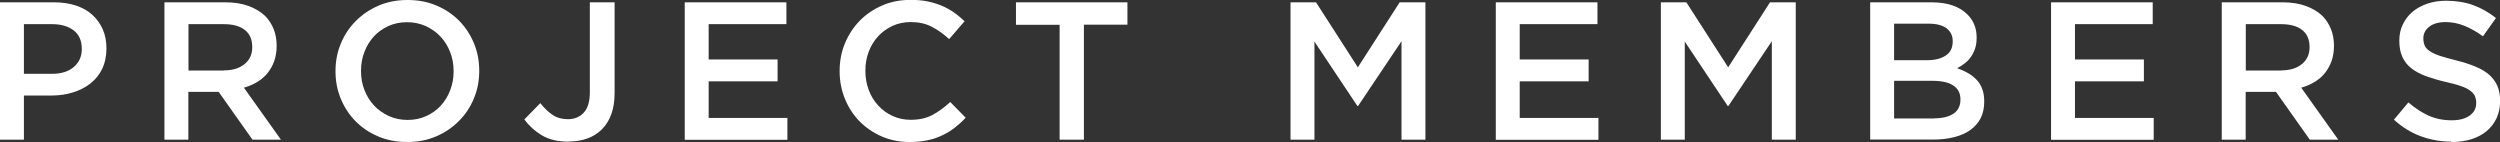 <?xml version="1.0" encoding="UTF-8"?>
<svg id="_レイヤー_2" data-name="レイヤー 2" xmlns="http://www.w3.org/2000/svg" viewBox="0 0 203.87 11.58">
  <rect x="0" y="0" width="203.87" height="11.58" fill="#333333" stroke="none"/>
  <g id="_レイヤー_1-2" data-name="レイヤー 1">
    <g>
      <path d="M0,.19h4.42c.65,0,1.24.09,1.77.26.53.18.98.43,1.34.76s.65.73.85,1.18c.2.46.3.97.3,1.54v.03c0,.63-.12,1.18-.35,1.66s-.56.87-.96,1.19c-.41.32-.88.56-1.43.73-.54.17-1.13.25-1.75.25H1.95v3.6H0V.19ZM4.25,6.02c.75,0,1.34-.19,1.77-.56.43-.37.65-.86.65-1.45v-.03c0-.66-.22-1.16-.66-1.5-.44-.34-1.03-.51-1.77-.51H1.95v4.05h2.3Z" style="fill: #fff; stroke-width: 0px;"/>
      <path d="M13.41.19h4.99c.7,0,1.33.1,1.87.3s1,.47,1.36.82c.3.31.53.67.69,1.07s.24.85.24,1.34v.03c0,.46-.07.87-.2,1.24-.13.37-.32.69-.55.98s-.51.52-.84.72c-.33.2-.69.35-1.08.46l3.02,4.24h-2.32l-2.76-3.9h-2.47v3.9h-1.95V.19ZM18.25,5.74c.71,0,1.27-.17,1.69-.51.42-.34.63-.8.63-1.37v-.03c0-.61-.2-1.07-.61-1.39-.41-.32-.98-.47-1.72-.47h-2.87v3.78h2.89Z" style="fill: #fff; stroke-width: 0px;"/>
      <path d="M33.2,11.58c-.86,0-1.65-.15-2.37-.46-.71-.3-1.33-.72-1.84-1.24s-.91-1.13-1.2-1.83-.43-1.44-.43-2.23v-.03c0-.79.14-1.53.43-2.23.29-.7.69-1.31,1.22-1.84.52-.53,1.14-.95,1.86-1.26.71-.31,1.5-.46,2.37-.46s1.65.15,2.37.46c.71.3,1.33.72,1.84,1.24s.91,1.13,1.2,1.83.43,1.44.43,2.23v.03c0,.79-.14,1.53-.43,2.23-.29.7-.69,1.31-1.22,1.84-.52.53-1.14.95-1.86,1.26s-1.5.46-2.37.46ZM33.23,9.78c.55,0,1.06-.1,1.52-.31s.86-.49,1.19-.85.59-.78.77-1.26c.19-.48.28-.99.28-1.54v-.03c0-.54-.09-1.06-.28-1.54-.19-.49-.45-.91-.78-1.26-.33-.36-.74-.64-1.2-.86-.47-.21-.98-.32-1.53-.32s-1.06.1-1.52.31-.86.49-1.19.85c-.33.36-.59.78-.77,1.26-.19.48-.28.99-.28,1.54v.03c0,.54.09,1.06.28,1.54.19.49.45.91.78,1.26.33.36.74.64,1.2.86.47.21.98.32,1.53.32Z" style="fill: #fff; stroke-width: 0px;"/>
      <path d="M46.34,11.55c-.86,0-1.58-.17-2.16-.52s-1.05-.78-1.42-1.29l1.3-1.33c.33.42.67.74,1.02.97s.76.34,1.24.34c.53,0,.96-.18,1.29-.54.33-.36.49-.91.49-1.66V.19h2.02v7.39c0,.67-.09,1.25-.27,1.74-.18.49-.44.9-.77,1.23s-.73.58-1.18.74c-.46.17-.97.25-1.54.25Z" style="fill: #fff; stroke-width: 0px;"/>
      <path d="M55.84.19h8.29v1.78h-6.34v2.88h5.62v1.78h-5.62v2.99h6.42v1.78h-8.37V.19Z" style="fill: #fff; stroke-width: 0px;"/>
      <path d="M74.18,11.58c-.82,0-1.58-.15-2.27-.45-.69-.3-1.29-.71-1.8-1.22-.51-.52-.91-1.13-1.2-1.83-.29-.7-.44-1.46-.44-2.26v-.03c0-.8.14-1.55.43-2.25.29-.7.69-1.31,1.2-1.84.52-.53,1.12-.94,1.83-1.25s1.48-.46,2.34-.46c.51,0,.98.04,1.4.13.42.09.81.21,1.16.36.35.15.68.34.98.55.3.21.58.45.85.7l-1.26,1.46c-.45-.42-.92-.75-1.42-1.01-.5-.26-1.07-.38-1.71-.38-.53,0-1.03.1-1.48.31s-.85.49-1.18.85c-.33.36-.59.78-.77,1.26s-.27.99-.27,1.54v.03c0,.54.09,1.06.27,1.54.18.49.44.91.77,1.27.33.36.72.65,1.18.86s.95.31,1.48.31c.68,0,1.27-.13,1.76-.39.49-.26.98-.62,1.46-1.06l1.26,1.28c-.29.31-.59.58-.9.82-.31.24-.65.45-1.02.62-.36.18-.76.31-1.19.4-.43.09-.91.14-1.43.14Z" style="fill: #fff; stroke-width: 0px;"/>
      <path d="M86.4,2.02h-3.55V.19h9.09v1.82h-3.55v9.38h-1.98V2.02Z" style="fill: #fff; stroke-width: 0px;"/>
      <path d="M105.22.19h2.1l3.41,5.3,3.41-5.3h2.1v11.2h-1.95V3.36l-3.54,5.28h-.06l-3.5-5.25v8h-1.95V.19Z" style="fill: #fff; stroke-width: 0px;"/>
      <path d="M121.98.19h8.29v1.78h-6.34v2.88h5.62v1.78h-5.62v2.99h6.42v1.78h-8.37V.19Z" style="fill: #fff; stroke-width: 0px;"/>
      <path d="M135.42.19h2.1l3.41,5.3,3.41-5.3h2.1v11.2h-1.95V3.36l-3.54,5.28h-.06l-3.5-5.25v8h-1.95V.19Z" style="fill: #fff; stroke-width: 0px;"/>
      <path d="M152.51.19h5.01c1.29,0,2.26.33,2.92.99.5.5.75,1.12.75,1.86v.03c0,.34-.04.64-.13.9-.09.26-.21.49-.35.69-.14.2-.31.37-.51.52-.2.15-.39.28-.6.38.33.12.63.25.9.41.27.15.5.34.7.55s.35.46.45.75c.11.29.16.62.16,1.01v.03c0,.5-.1.94-.29,1.33-.2.38-.48.7-.84.96-.36.26-.8.45-1.31.58-.51.13-1.08.2-1.69.2h-5.17V.19ZM157.14,4.91c.64,0,1.15-.13,1.53-.38.38-.25.57-.63.57-1.14v-.03c0-.45-.17-.8-.5-1.05-.33-.25-.82-.38-1.46-.38h-2.82v2.98h2.68ZM157.72,9.65c.67,0,1.2-.13,1.58-.38s.57-.64.57-1.15v-.03c0-.48-.19-.85-.57-1.11-.38-.26-.95-.39-1.73-.39h-3.11v3.07h3.25Z" style="fill: #fff; stroke-width: 0px;"/>
      <path d="M167.26.19h8.29v1.78h-6.34v2.88h5.62v1.78h-5.62v2.99h6.42v1.78h-8.37V.19Z" style="fill: #fff; stroke-width: 0px;"/>
      <path d="M181.18.19h4.99c.7,0,1.33.1,1.87.3s1,.47,1.36.82c.3.31.53.67.69,1.07s.24.85.24,1.34v.03c0,.46-.07.87-.2,1.24-.13.37-.32.69-.55.98s-.51.52-.84.72c-.33.2-.69.35-1.08.46l3.02,4.24h-2.32l-2.76-3.9h-2.47v3.9h-1.95V.19ZM186.02,5.74c.71,0,1.27-.17,1.69-.51.42-.34.63-.8.63-1.37v-.03c0-.61-.2-1.07-.61-1.39-.41-.32-.98-.47-1.72-.47h-2.87v3.78h2.89Z" style="fill: #fff; stroke-width: 0px;"/>
      <path d="M199.89,11.55c-.86,0-1.69-.15-2.48-.44-.79-.29-1.52-.74-2.19-1.35l1.18-1.41c.54.47,1.09.83,1.65,1.08s1.18.38,1.89.38c.61,0,1.09-.13,1.45-.38.36-.26.54-.6.54-1.02v-.03c0-.2-.04-.38-.1-.54-.07-.15-.2-.3-.38-.44s-.44-.27-.77-.38c-.33-.12-.75-.23-1.28-.35-.6-.14-1.13-.3-1.6-.47-.46-.18-.86-.39-1.17-.64-.32-.25-.56-.56-.72-.92-.17-.36-.25-.8-.25-1.31v-.03c0-.48.09-.92.29-1.32s.45-.74.79-1.02c.33-.28.73-.5,1.2-.66.47-.16.98-.24,1.53-.24.82,0,1.56.12,2.22.36s1.27.59,1.85,1.05l-1.06,1.49c-.51-.37-1.02-.66-1.52-.86-.5-.2-1.01-.3-1.52-.3-.58,0-1.02.13-1.34.38s-.48.57-.48.94v.03c0,.21.04.4.11.57.08.17.21.31.41.45.2.13.47.26.82.38.35.12.79.24,1.32.37.59.15,1.11.31,1.56.5.45.18.83.4,1.13.66.3.26.53.57.68.91.15.35.23.75.23,1.21v.03c0,.52-.1.99-.29,1.41-.2.42-.47.77-.82,1.06-.35.29-.77.51-1.26.66-.49.15-1.03.22-1.62.22Z" style="fill: #fff; stroke-width: 0px;"/>
    </g>
  </g>
</svg>